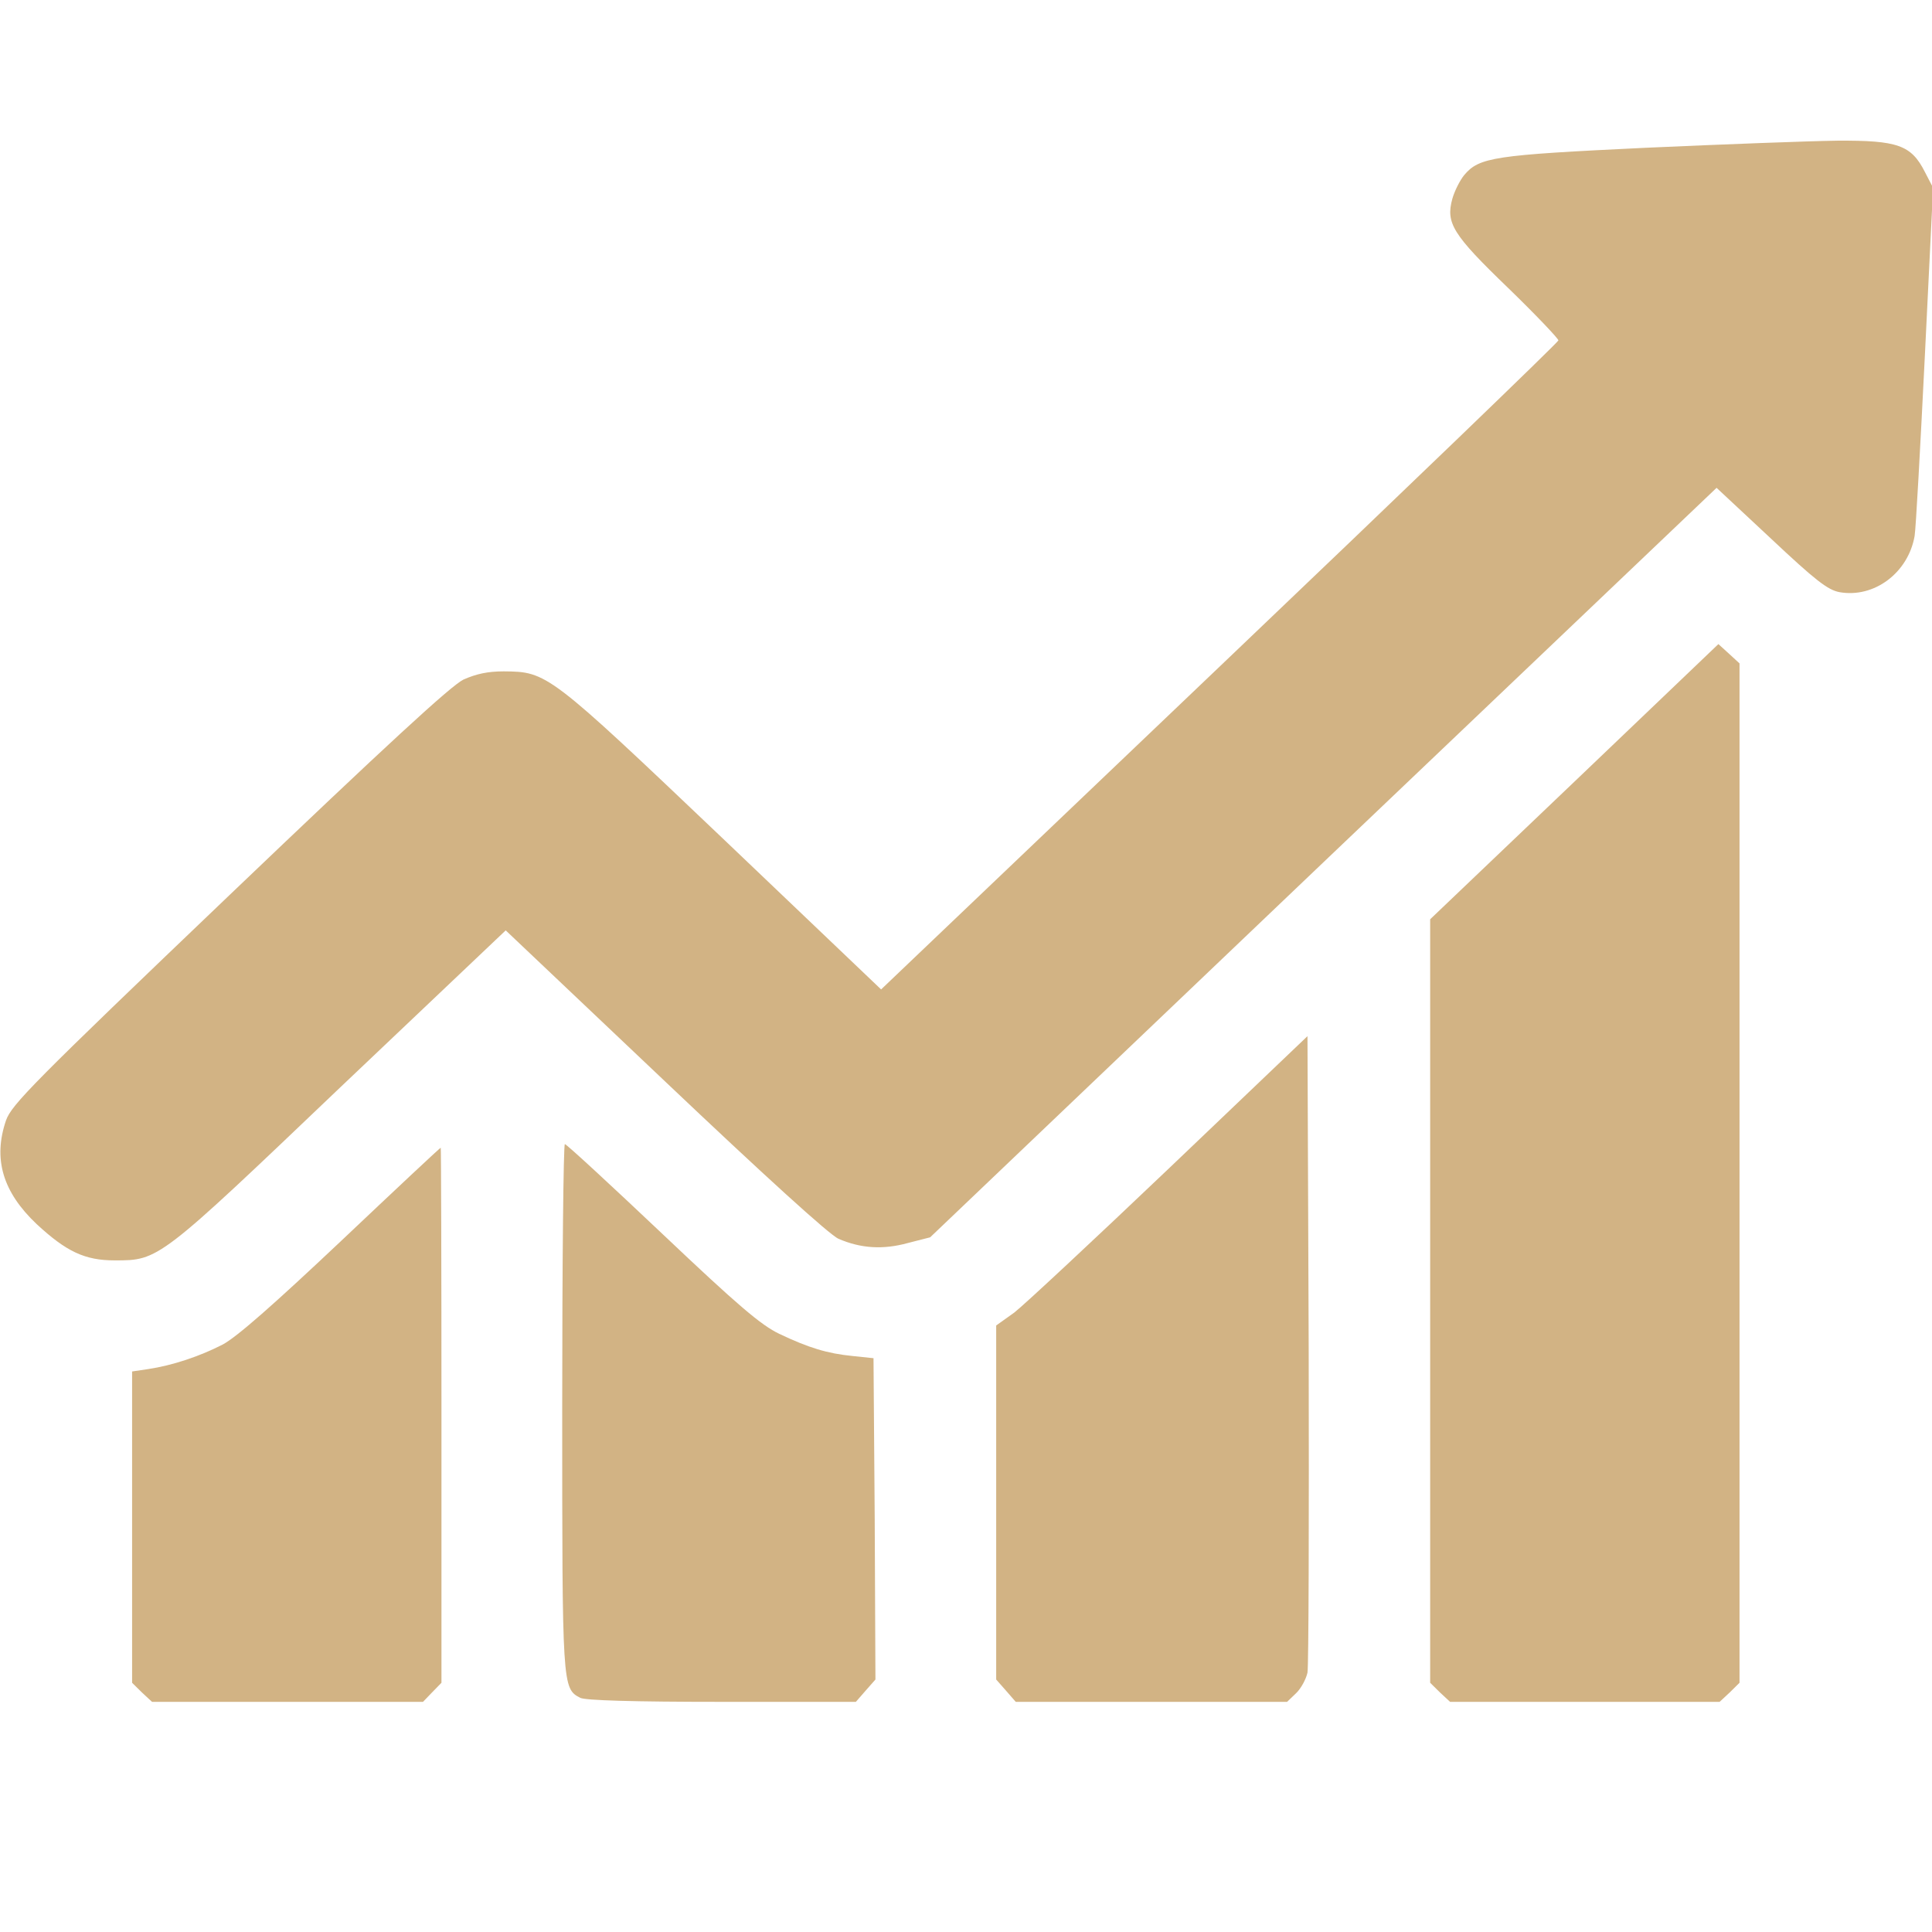 <svg width="16" height="16" viewBox="0 0 16 16" fill="none" xmlns="http://www.w3.org/2000/svg">
<g clip-path="url(#clip0_473_2967)">
<path d="M13.625 1.224C12.369 1.284 12.25 1.302 12.125 1.451C12.091 1.493 12.047 1.579 12.028 1.645C11.972 1.847 12.028 1.94 12.491 2.386C12.719 2.607 12.906 2.804 12.906 2.819C12.906 2.833 11.644 4.049 10.103 5.518L7.297 8.194L5.984 6.942C4.541 5.569 4.531 5.563 4.172 5.56C4.038 5.56 3.944 5.581 3.838 5.628C3.734 5.679 3.2 6.171 1.897 7.416C0.272 8.969 0.097 9.147 0.05 9.278C-0.059 9.597 0.022 9.871 0.303 10.137C0.55 10.366 0.703 10.438 0.95 10.438C1.316 10.438 1.313 10.441 2.819 9.004L4.188 7.705L5.509 8.957C6.325 9.731 6.872 10.229 6.944 10.259C7.128 10.339 7.313 10.351 7.519 10.294L7.703 10.247L10.959 7.142L14.216 4.04L14.666 4.46C15.034 4.806 15.137 4.886 15.234 4.904C15.522 4.955 15.803 4.743 15.856 4.439C15.866 4.383 15.903 3.709 15.941 2.944L16.009 1.555L15.941 1.424C15.828 1.201 15.716 1.162 15.216 1.165C14.984 1.168 14.269 1.195 13.625 1.224Z" fill="#D2B384"/>
<path d="M13.037 6.475L11.844 7.613V10.774V13.936L11.925 14.016L12.009 14.094H13.125H14.241L14.325 14.016L14.406 13.936V9.717V5.494L14.319 5.414L14.231 5.334L13.037 6.475Z" fill="#D2B384"/>
<path d="M9.688 9.669C9.059 10.268 8.481 10.807 8.4 10.87L8.25 10.977V12.443V13.909L8.331 14.001L8.412 14.094H9.534H10.659L10.734 14.022C10.775 13.983 10.816 13.906 10.828 13.852C10.838 13.796 10.841 12.589 10.838 11.165L10.828 8.581L9.688 9.669Z" fill="#D2B384"/>
<path d="M4.656 11.65C4.656 13.975 4.656 13.983 4.806 14.061C4.85 14.082 5.244 14.094 5.978 14.094H7.088L7.169 14.001L7.25 13.909L7.244 12.58L7.234 11.248L7.062 11.23C6.85 11.209 6.697 11.162 6.453 11.046C6.303 10.974 6.116 10.816 5.484 10.217C5.053 9.809 4.691 9.475 4.678 9.475C4.666 9.475 4.656 10.456 4.656 11.65Z" fill="#D2B384"/>
<path d="M2.828 10.274C2.263 10.807 1.962 11.072 1.844 11.135C1.653 11.233 1.428 11.308 1.228 11.338L1.094 11.358V12.649V13.936L1.175 14.016L1.259 14.094H2.381H3.503L3.578 14.016L3.656 13.936V11.722C3.656 10.503 3.653 9.505 3.65 9.505C3.644 9.505 3.275 9.851 2.828 10.274Z" fill="#D2B384"/>
</g>
<defs>
<clipPath id="clip0_473_2967">
<rect width="16" height="15.256" fill="white"/>
</clipPath>
</defs>
</svg>
